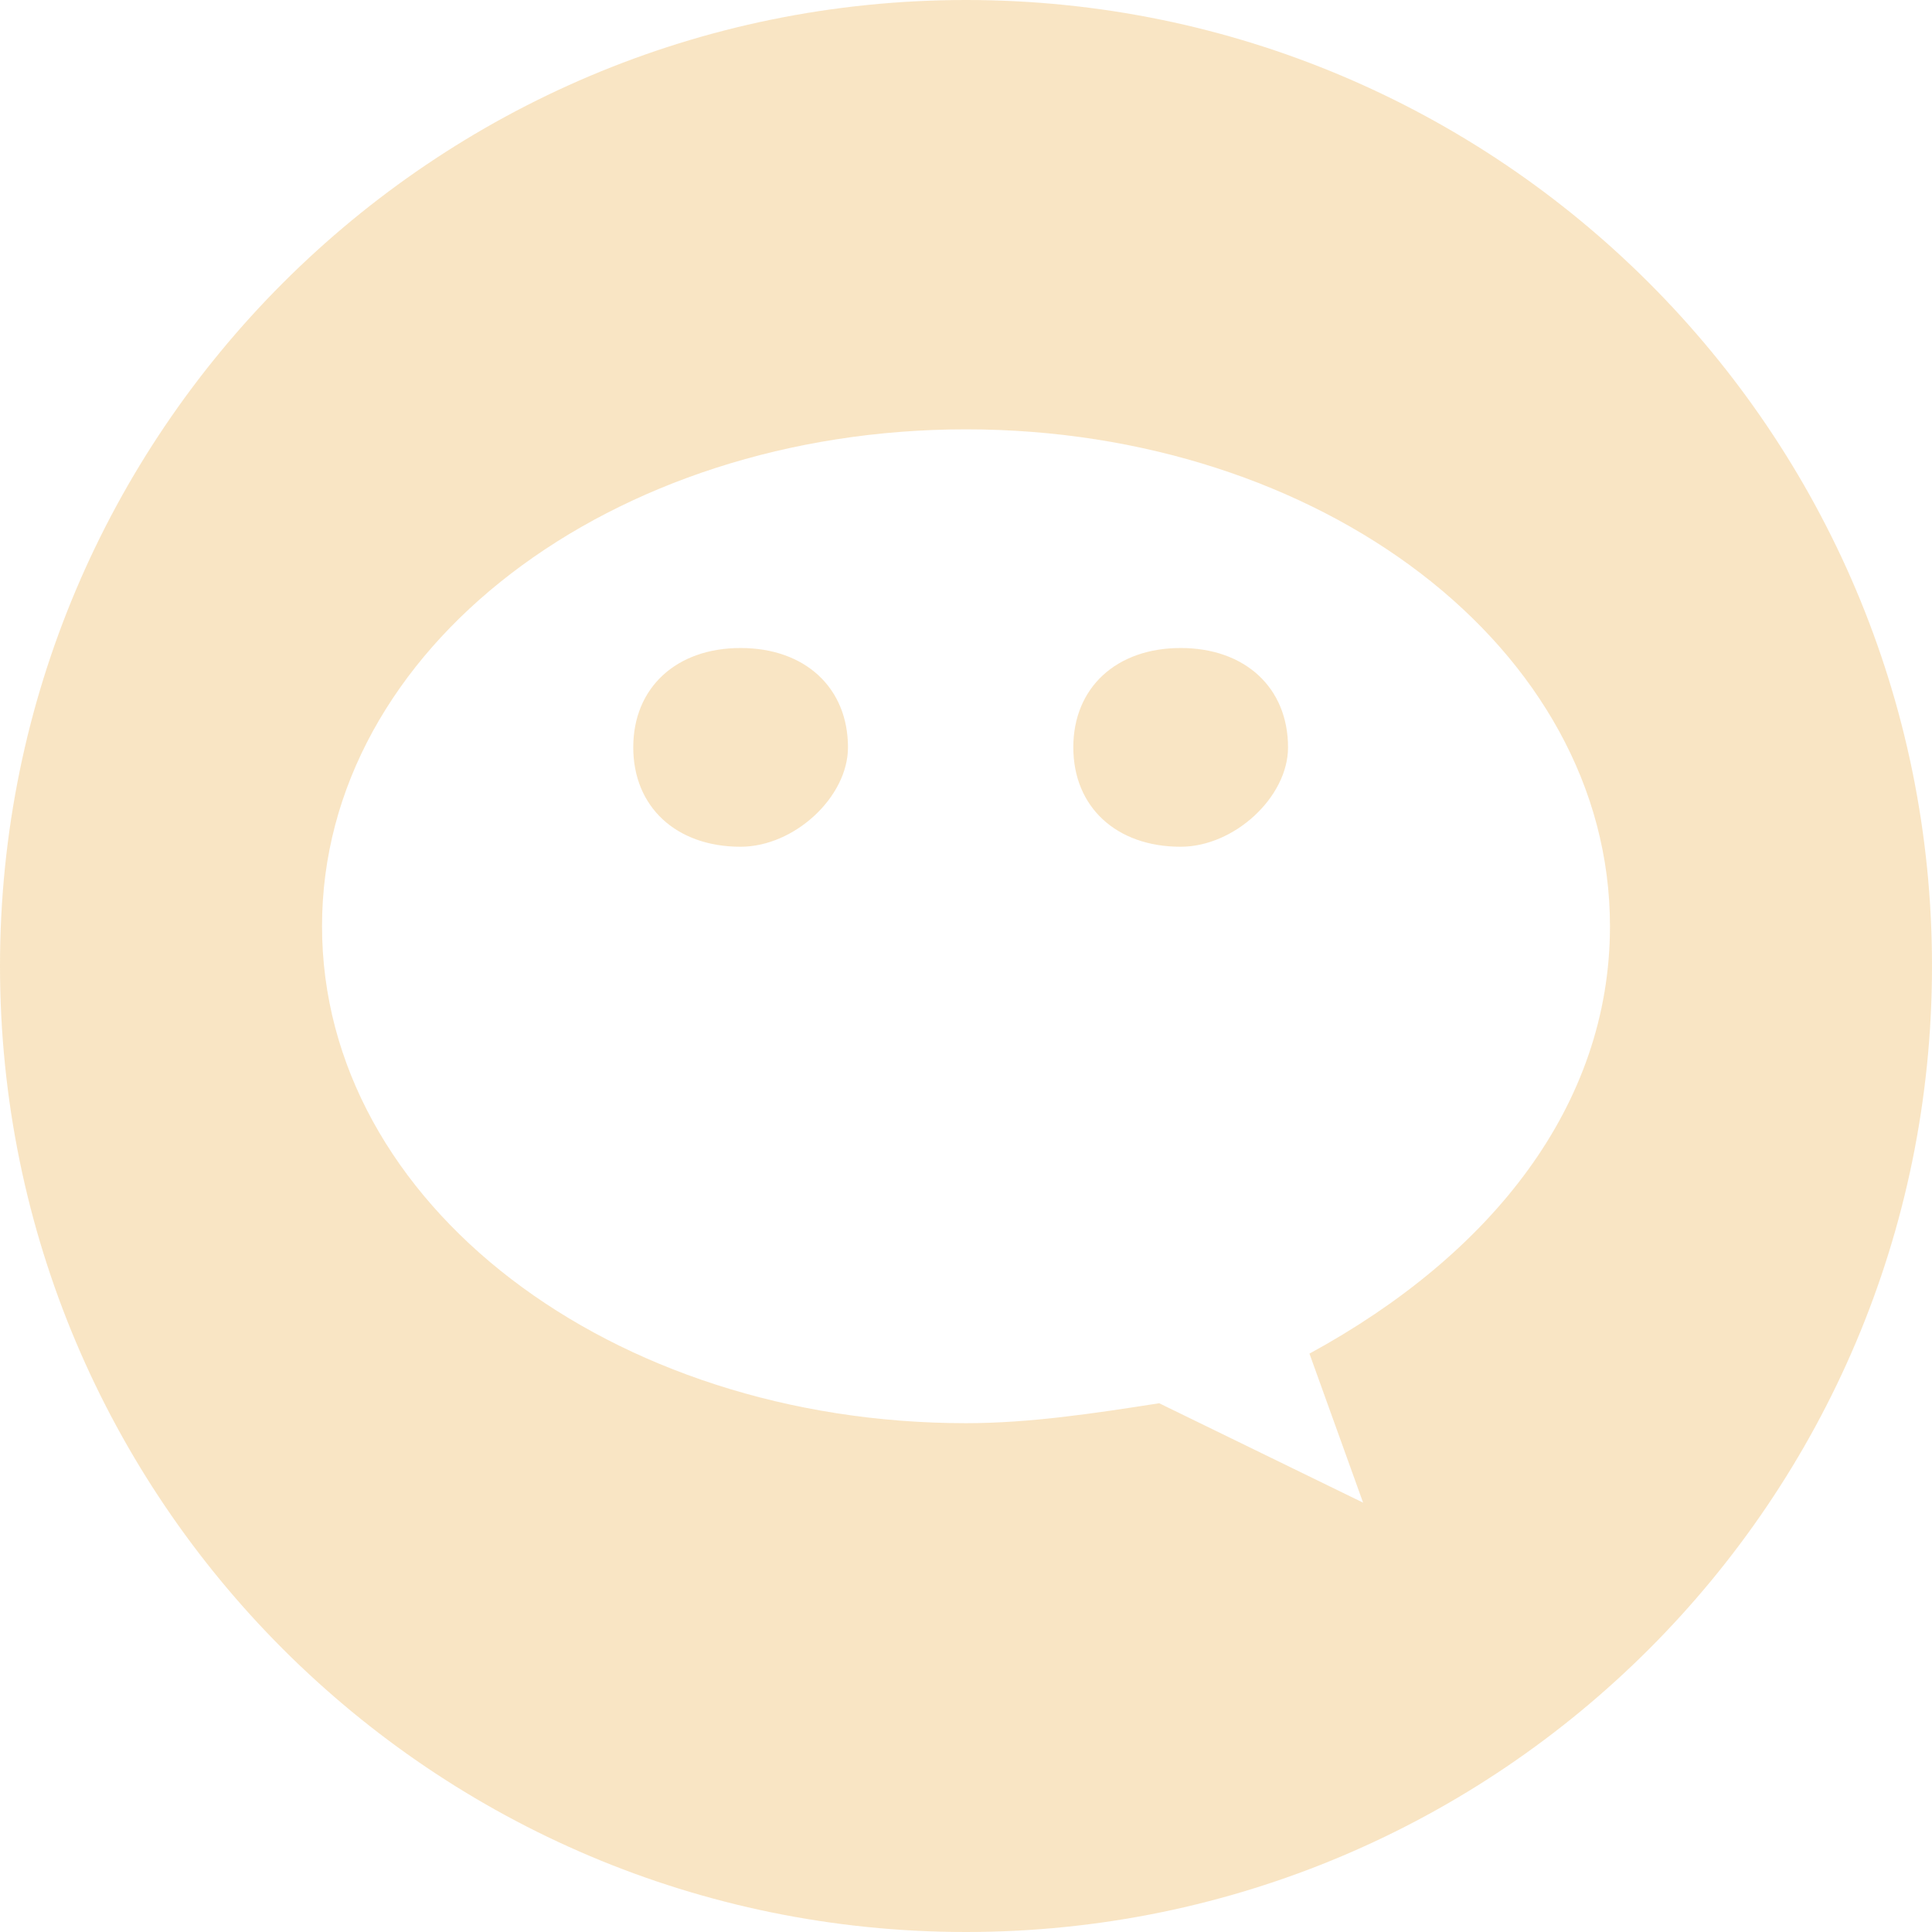 <svg width="22" height="22" viewBox="0 0 22 22" fill="none" xmlns="http://www.w3.org/2000/svg">
<path fill-rule="evenodd" clip-rule="evenodd" d="M11 22C17.075 22 22 17.075 22 11C22 4.925 17.075 0 11 0C4.925 0 0 4.925 0 11C0 17.075 4.925 22 11 22ZM11 4.889C15.033 4.889 18.333 7.379 18.333 10.547C18.333 12.584 16.989 14.282 14.911 15.414L15.522 17.111L13.2 15.979C12.467 16.093 11.733 16.206 11 16.206C6.967 16.206 3.667 13.716 3.667 10.547C3.667 7.379 6.967 4.889 11 4.889ZM7.211 8.51C7.211 9.189 7.7 9.642 8.433 9.642C9.045 9.642 9.656 9.076 9.656 8.51C9.656 7.831 9.167 7.379 8.433 7.379C7.7 7.379 7.211 7.831 7.211 8.51ZM12.222 8.51C12.222 9.189 12.711 9.642 13.444 9.642C14.056 9.642 14.667 9.076 14.667 8.51C14.667 7.831 14.178 7.379 13.444 7.379C12.711 7.379 12.222 7.831 12.222 8.51Z" fill="#F4CD8A" fill-opacity="0.5"/>
</svg>
